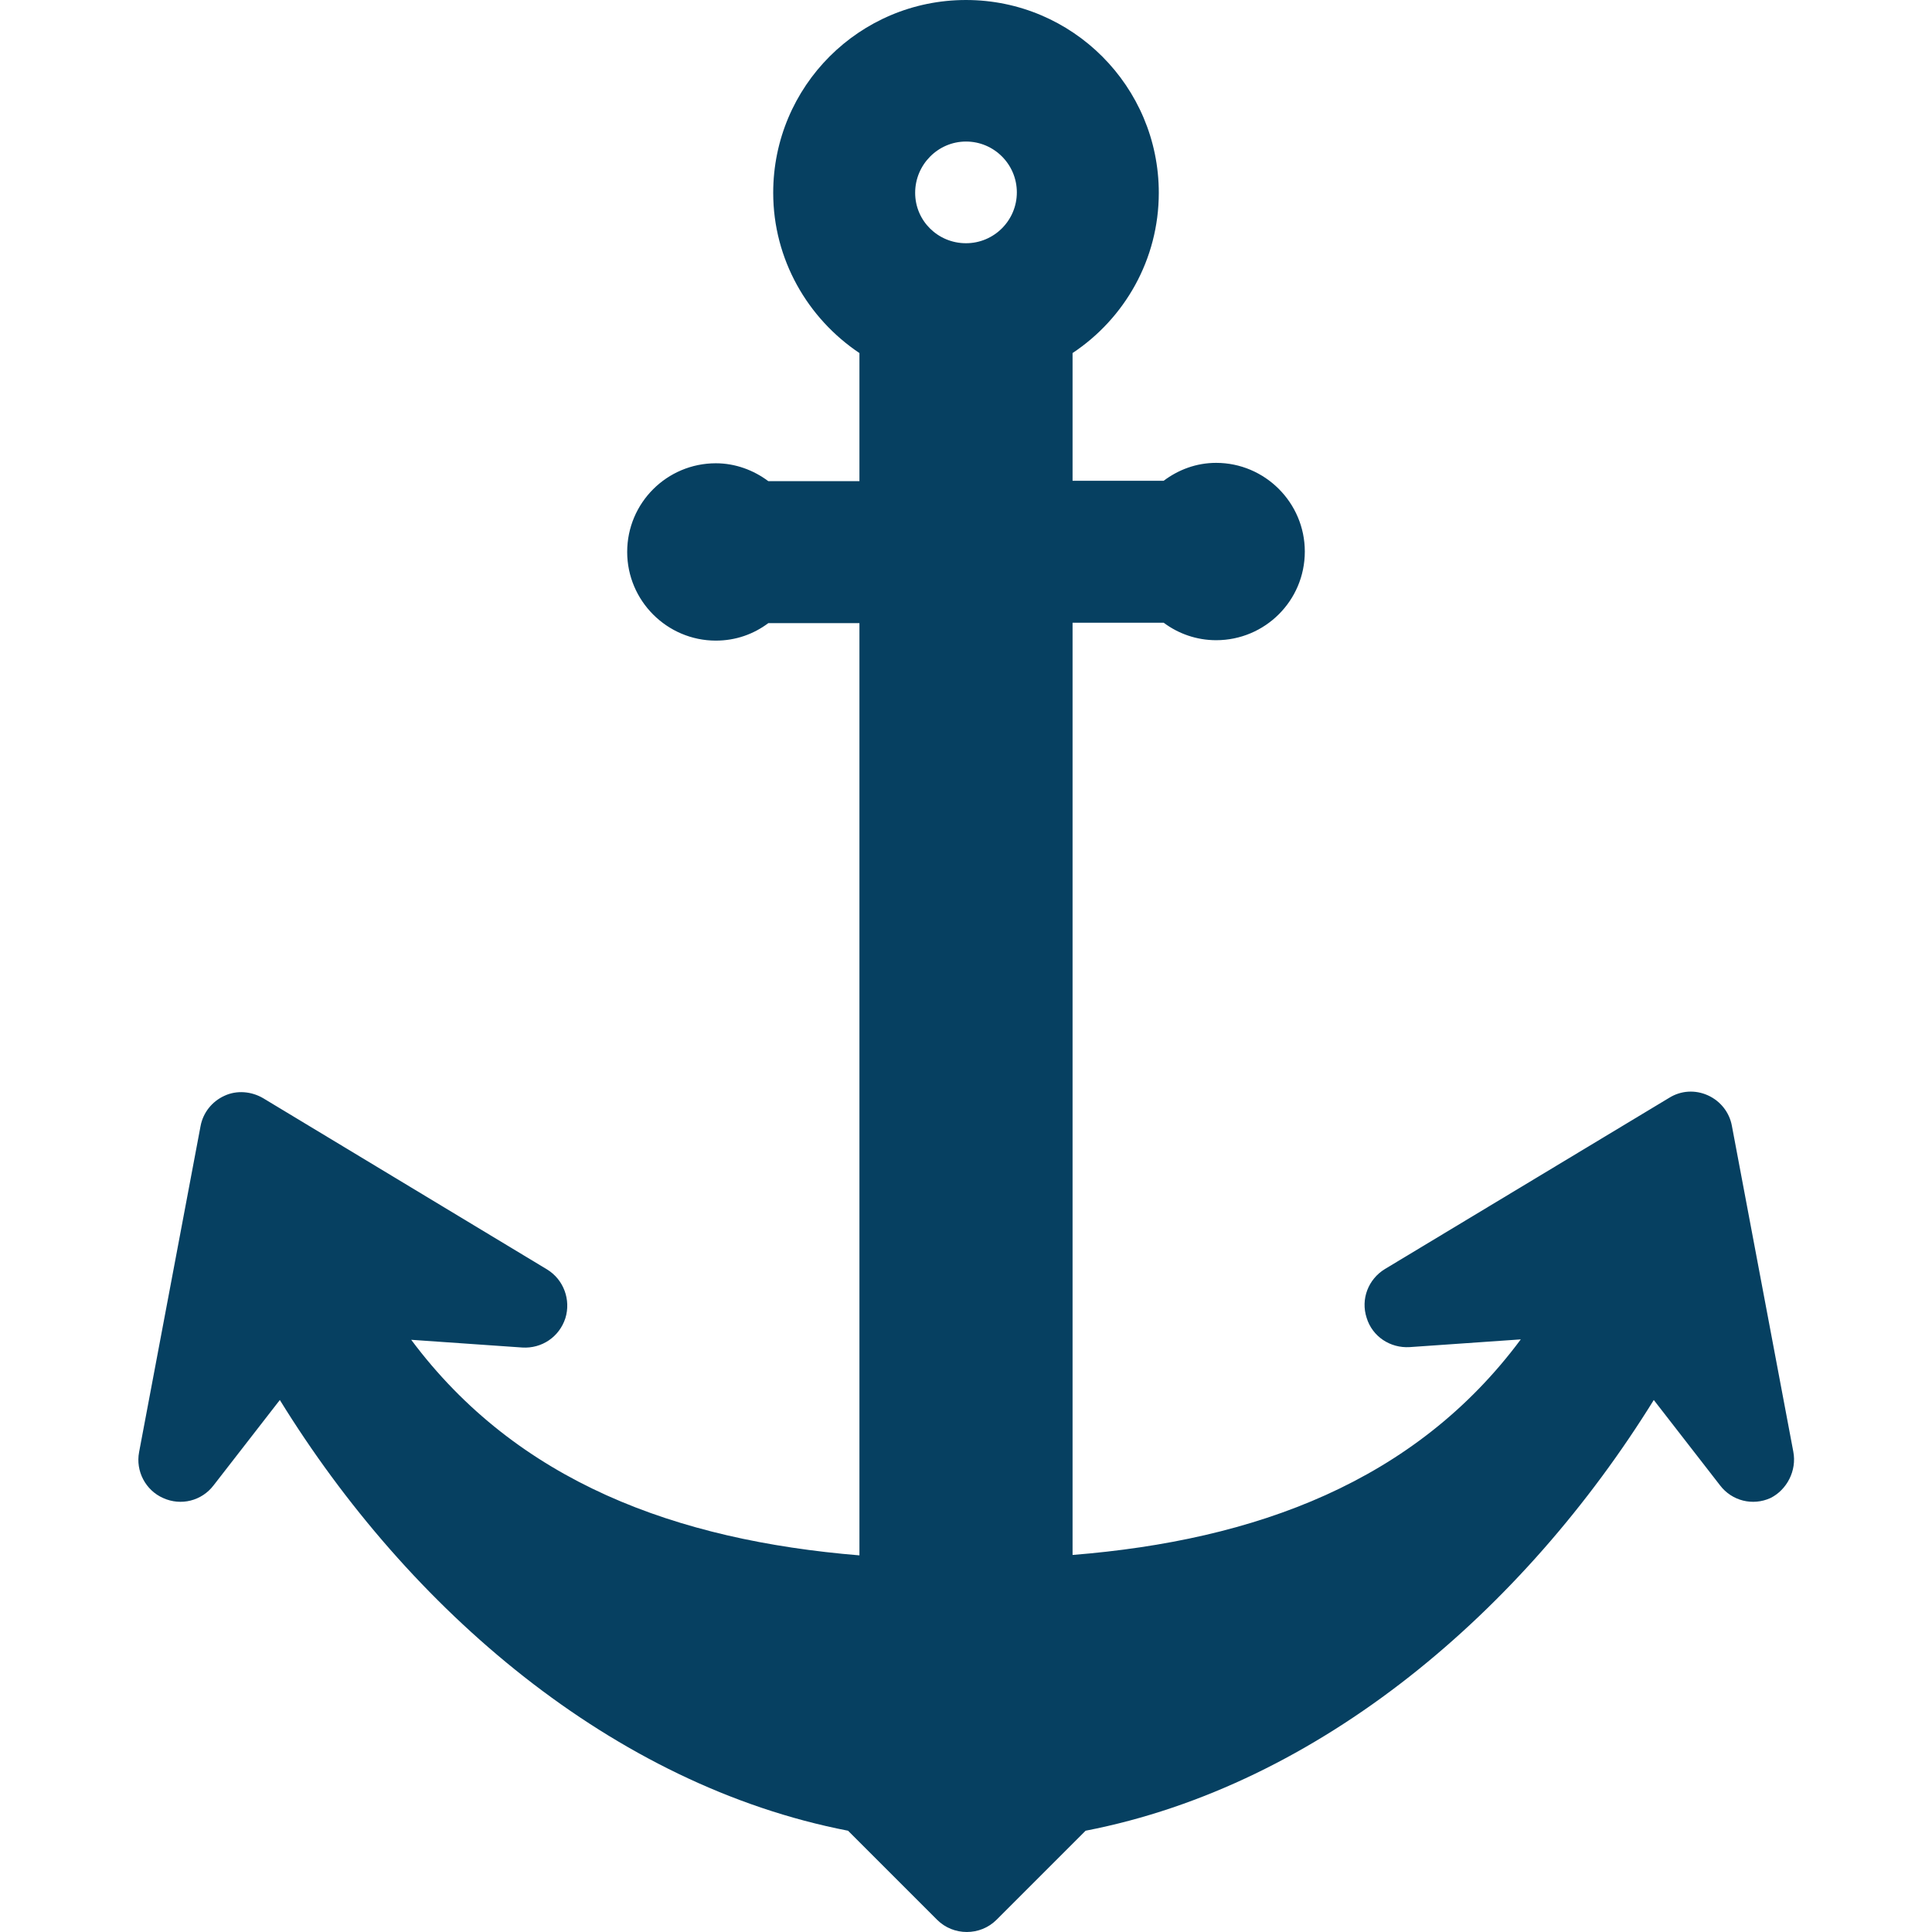 <?xml version="1.0" encoding="utf-8"?>
<!-- Generator: Adobe Illustrator 23.0.3, SVG Export Plug-In . SVG Version: 6.00 Build 0)  -->
<svg version="1.1" id="Capa_1" xmlns="http://www.w3.org/2000/svg" xmlns:xlink="http://www.w3.org/1999/xlink" x="0px" y="0px"
	 viewBox="0 0 475 475" style="enable-background:new 0 0 475 475;" xml:space="preserve">
<style type="text/css">
	.st0{fill:#064061;}
</style>
<path id="XMLID_3_" class="st0" d="M440.9,356.9l-15.1-80.1c-0.6-3.3-2.8-6.1-5.9-7.5c-3.1-1.4-6.6-1.2-9.5,0.6L340.5,312
	c-4.1,2.5-6,7.4-4.5,12c1.4,4.6,5.8,7.5,10.6,7.2l27.3-1.9c-26,35-65.2,49.4-110.2,53V153.1h22.4c3.6,2.7,8.1,4.3,12.9,4.3
	c12,0,21.8-9.7,21.8-21.8c0-12-9.8-21.8-21.8-21.8c-4.9,0-9.3,1.7-12.9,4.4h-22.4V86.8c12.8-8.5,21.2-23,21.2-39.4
	c0-26.1-21.2-47.4-47.4-47.4s-47.4,21.2-47.4,47.4c0,16.4,8.5,30.9,21.2,39.4v31.5h-22.4c-3.6-2.7-8.1-4.4-12.9-4.4
	c-12,0-21.8,9.7-21.8,21.8c0,12,9.8,21.8,21.8,21.8c4.9,0,9.3-1.6,12.9-4.3h22.4v229.2c-44.9-3.7-84.1-18-110.2-53l27.3,1.9
	c4.8,0.3,9.1-2.6,10.6-7.2c1.4-4.5-0.4-9.5-4.5-12l-69.8-42.1c-2.9-1.7-6.5-2-9.5-0.6c-3.1,1.4-5.3,4.2-5.9,7.5l-15.1,80.1
	c-0.9,4.7,1.6,9.4,5.9,11.3c4.4,2,9.5,0.7,12.4-3.1l16.3-21c31.8,51.6,81.9,94.7,139.7,105.9l21.9,21.9c4,4,10.6,4,14.6,0l21.9-21.9
	c57.8-11.2,107.8-54.4,139.7-105.9l16.3,21c2.9,3.8,8,5.1,12.4,3.1C439.3,366.3,441.8,361.6,440.9,356.9z M237.5,34.8
	c6.9,0,12.5,5.6,12.5,12.5s-5.6,12.5-12.5,12.5S225,54.3,225,47.4C225,40.5,230.6,34.8,237.5,34.8z"/>
</svg>
